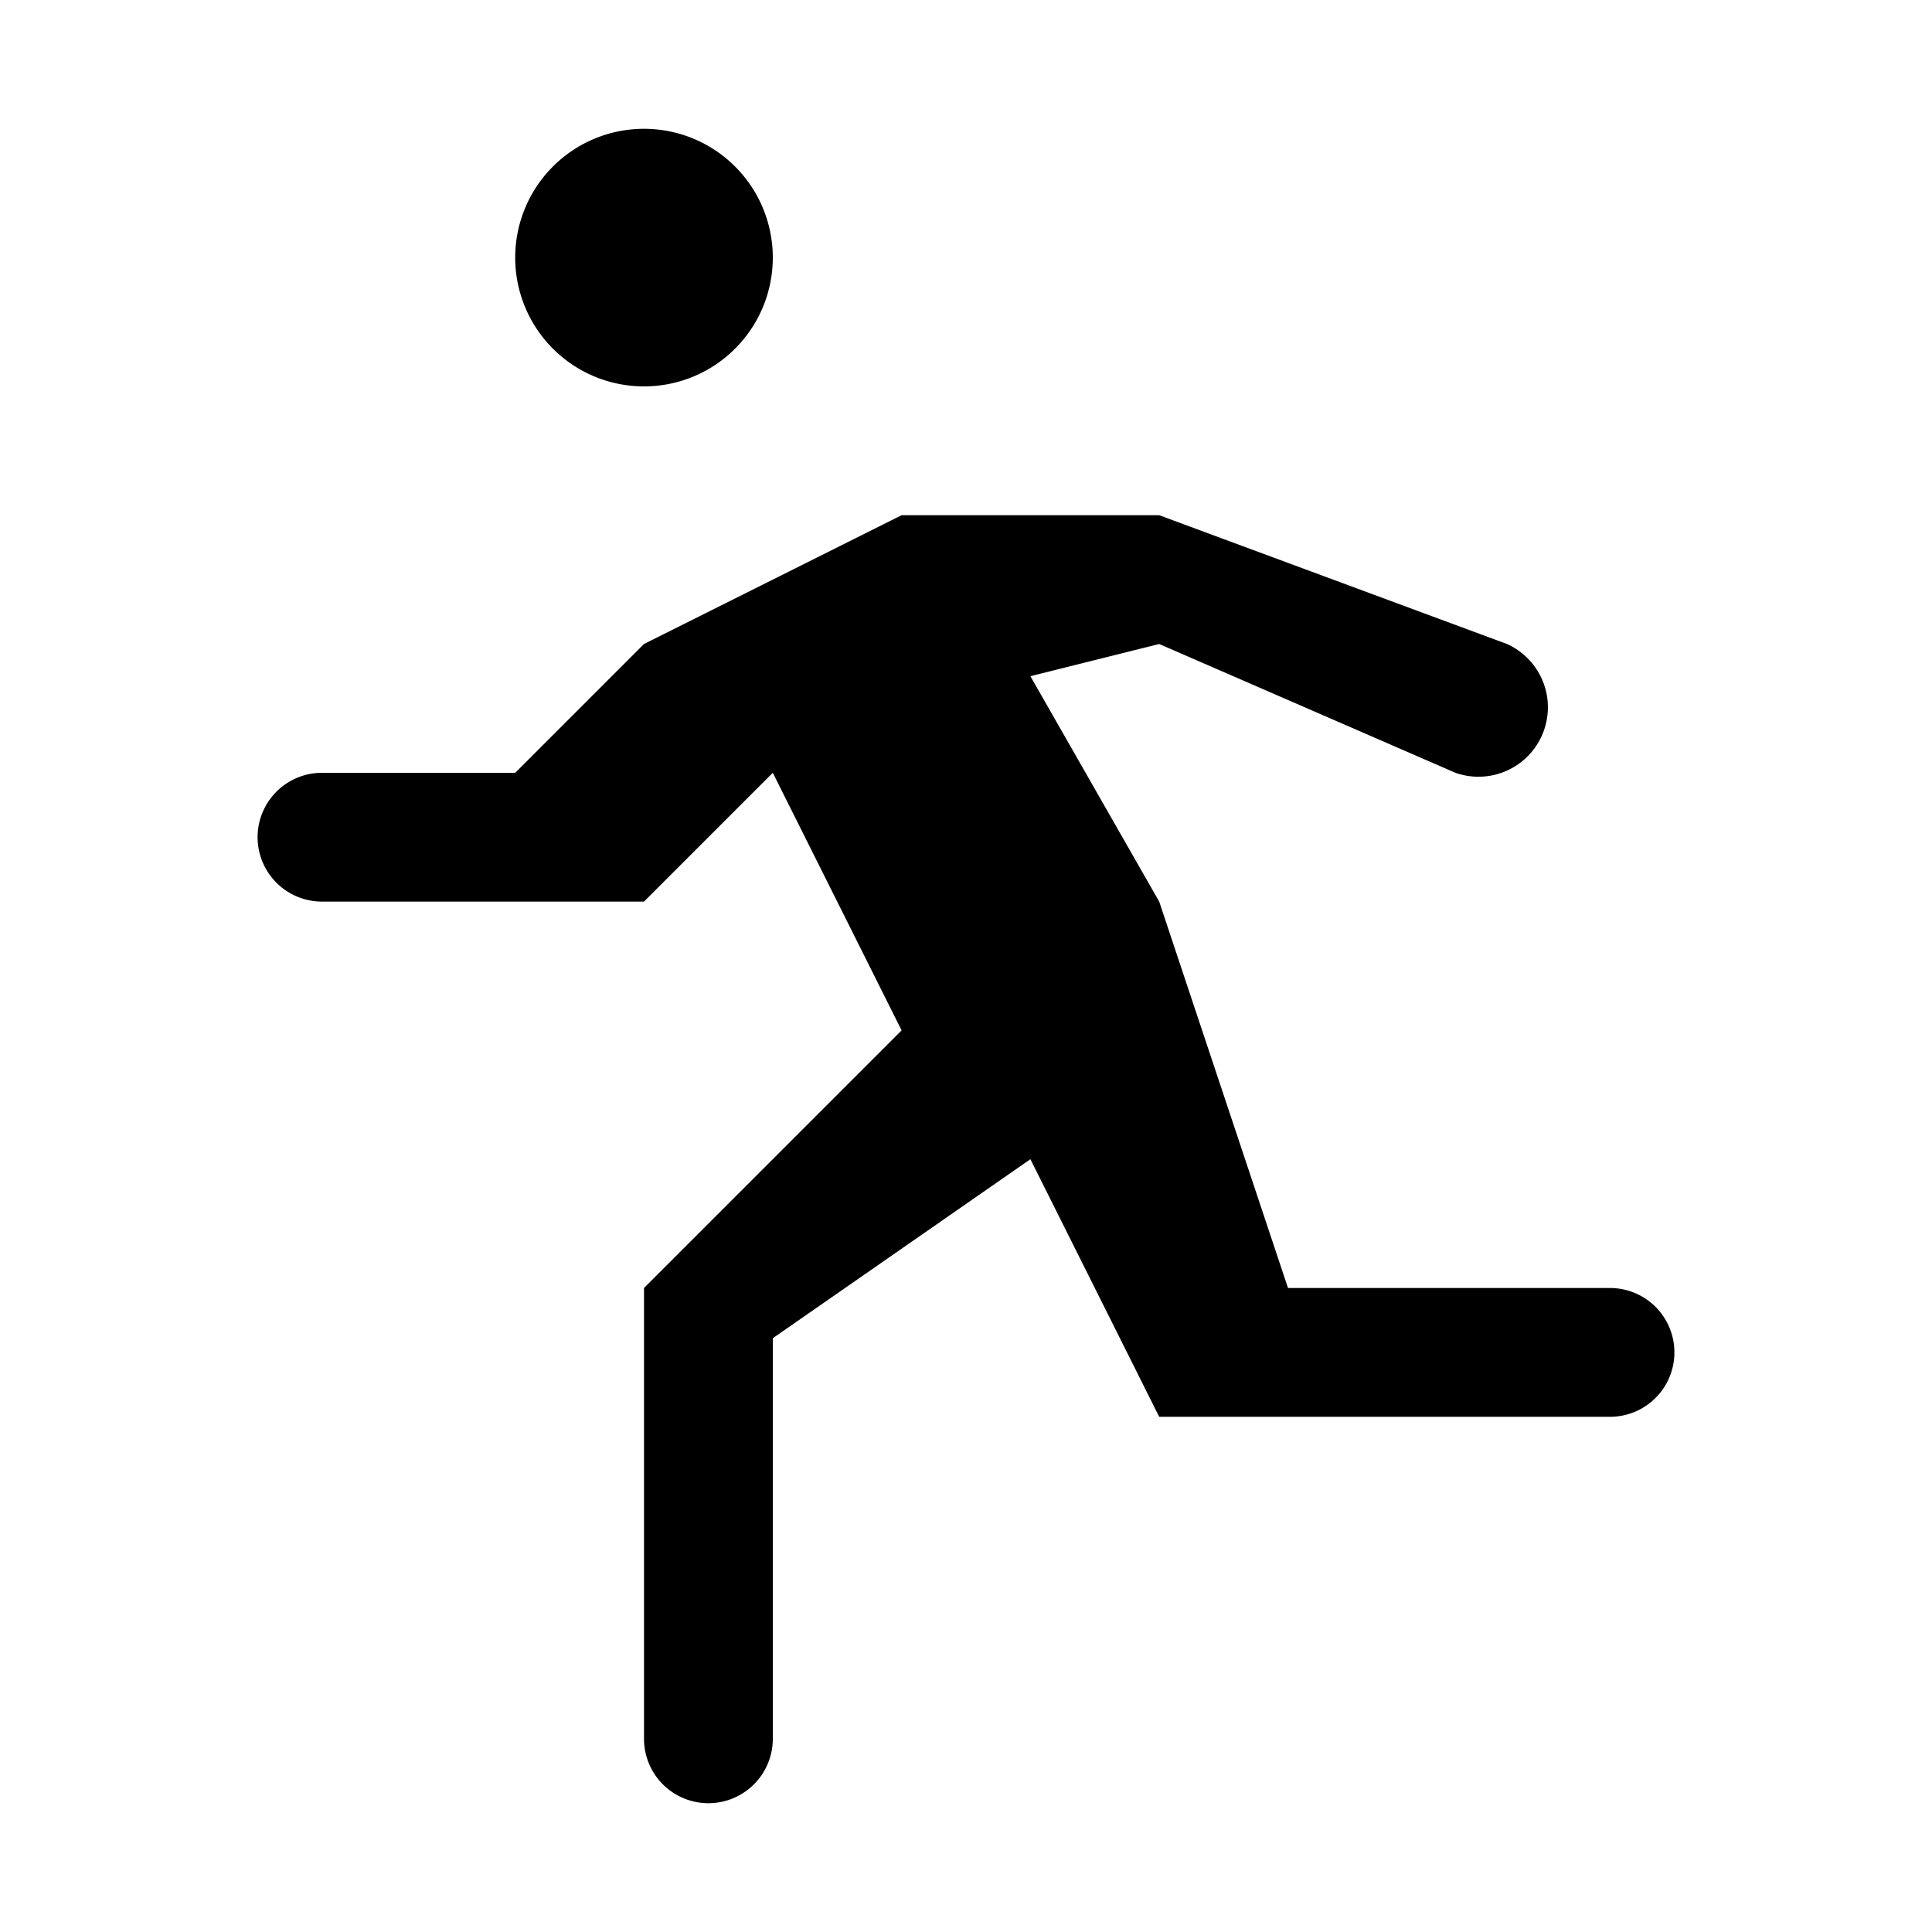 <svg xmlns="http://www.w3.org/2000/svg" width="15" height="15"><path d="M5 3a1 1 0 1 1 0-2 1 1 0 0 1 0 2m7.5 7H10L9 7 8 5.25 9 5l2.3 1a.539.539 0 0 0 .4-1L9 4H7L5 5 4 6H2.5a.5.5 0 0 0 0 1H5l1-1 1 2-2 2v3.5a.5.5 0 0 0 1 0v-3.11L8 9l1 2h3.5a.5.5 0 0 0 0-1"/></svg>